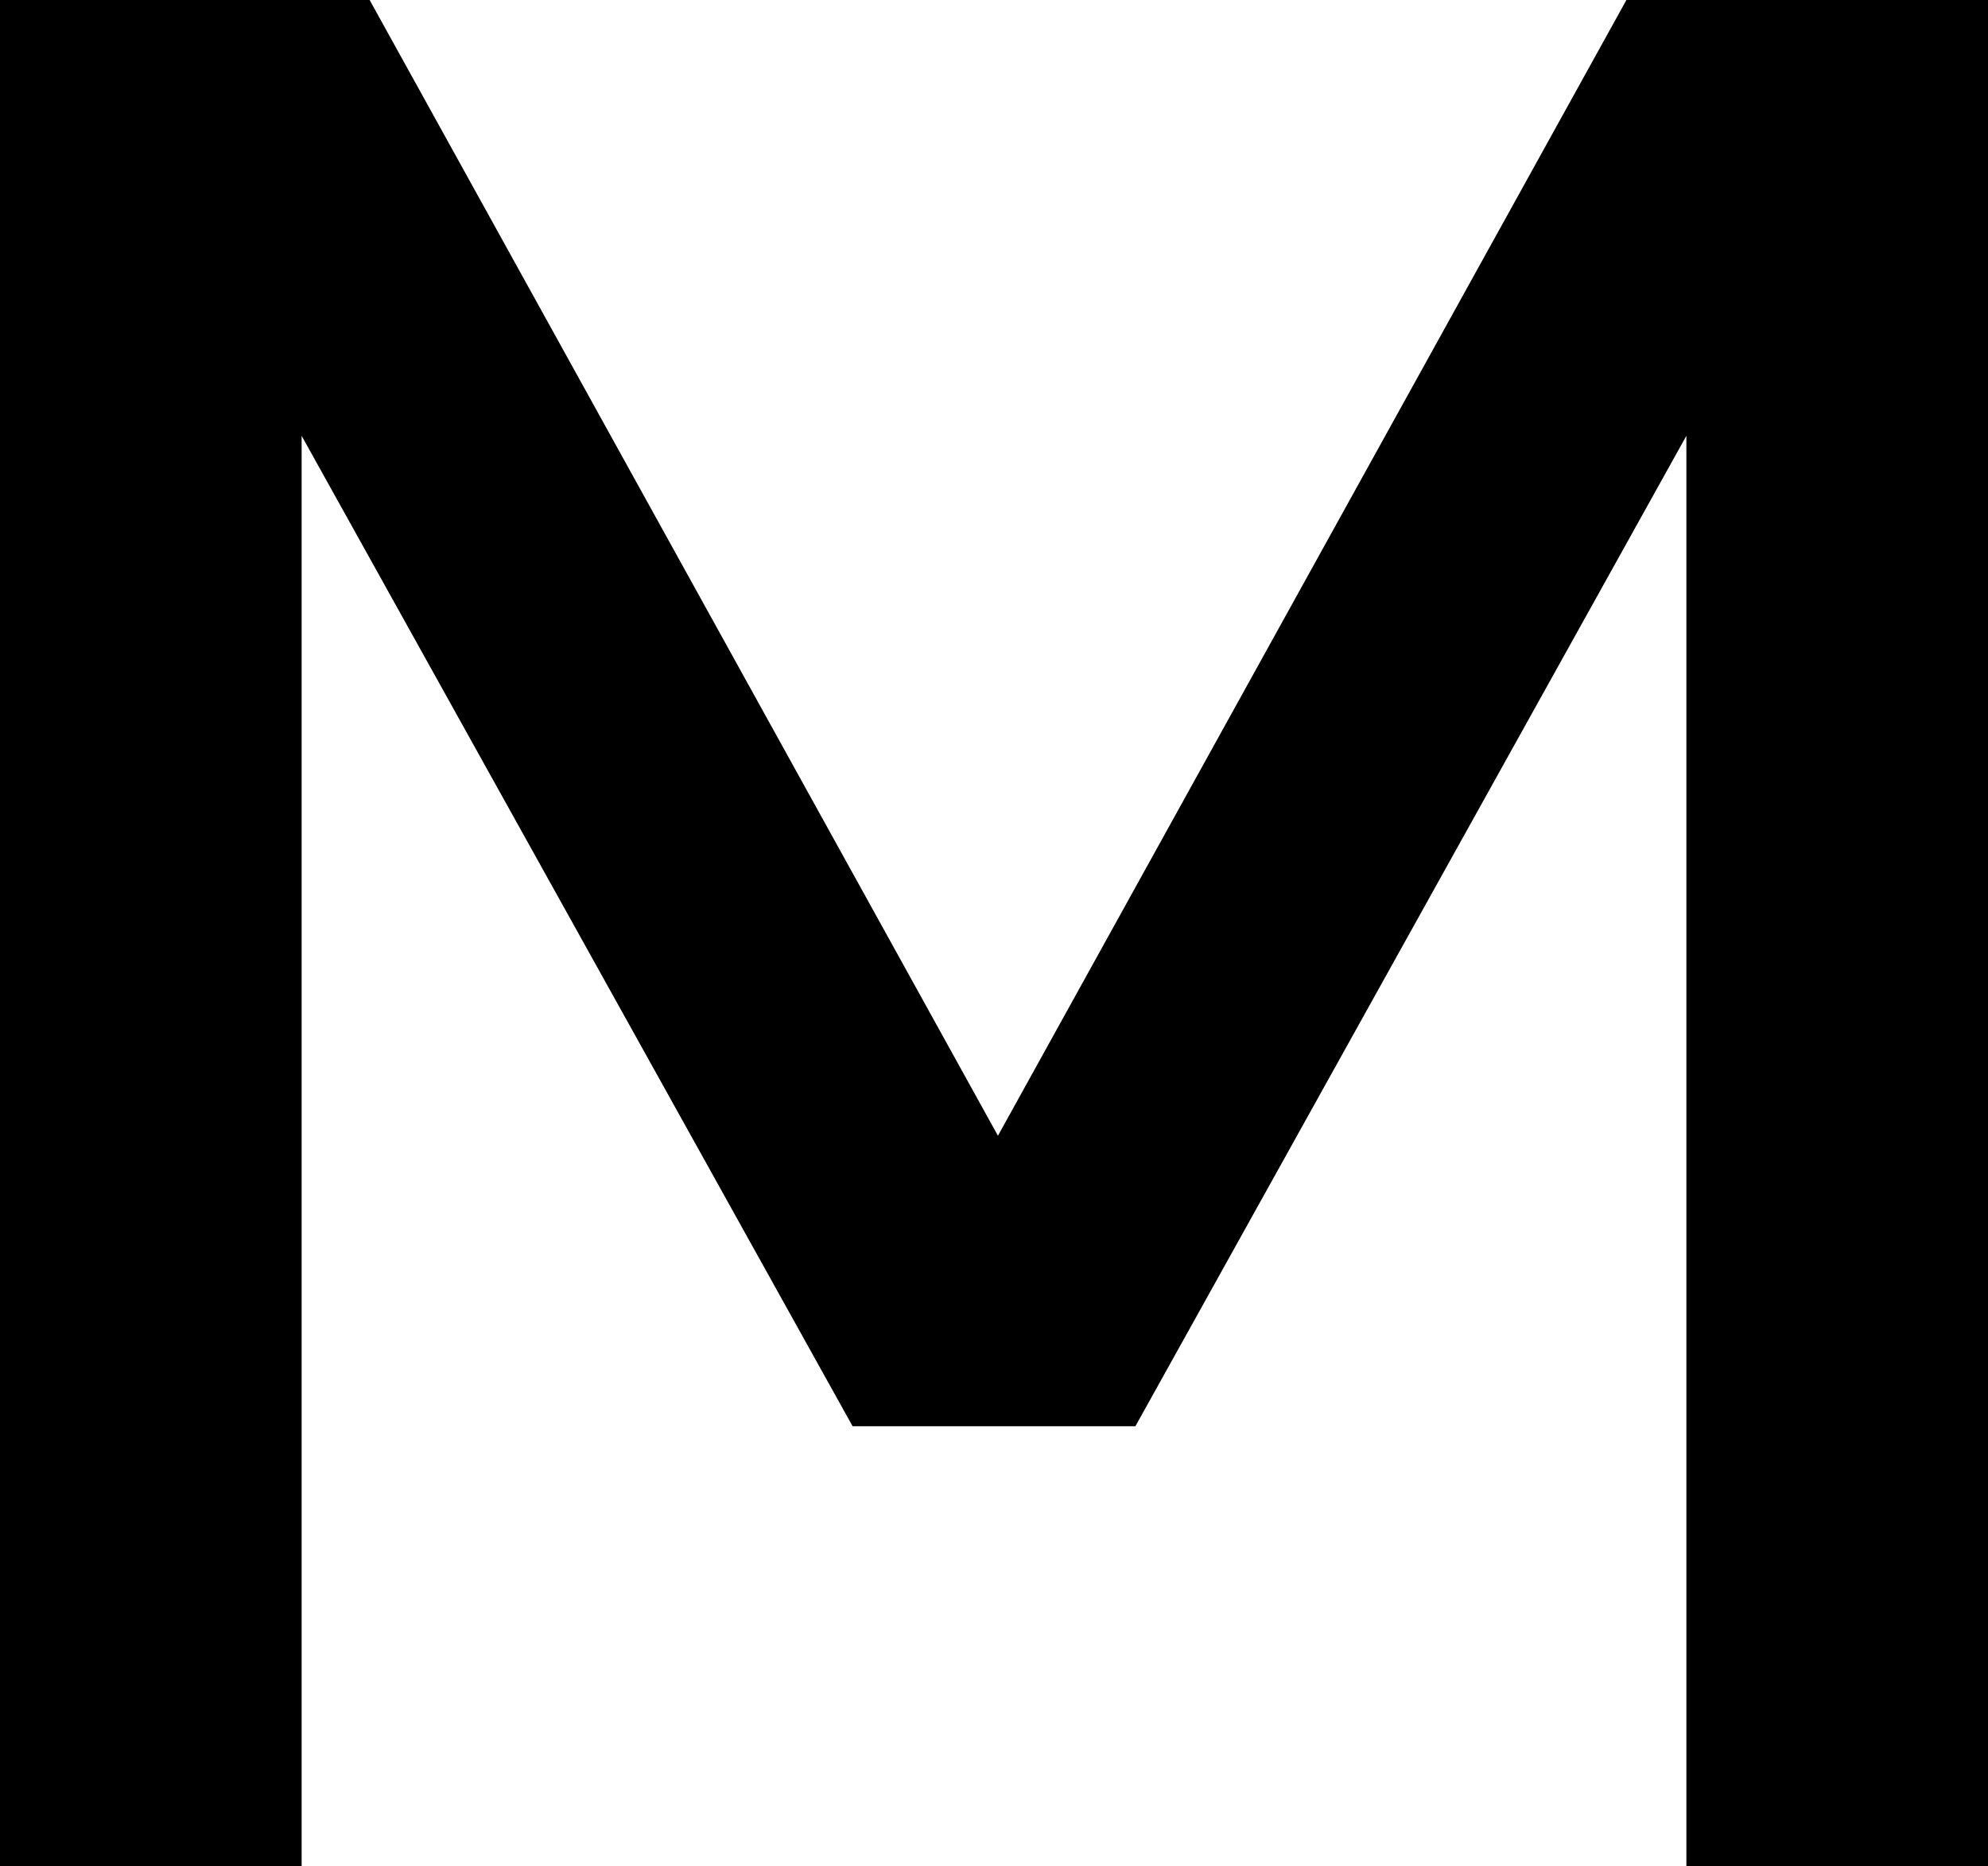 <?xml version="1.0" encoding="utf-8"?>
<svg xmlns="http://www.w3.org/2000/svg" fill="none" height="100%" overflow="visible" preserveAspectRatio="none" style="display: block;" viewBox="0 0 11.106 10.427" width="100%">
<path d="M0 0H2.065L5.575 6.346L9.086 5.35607e-06H11.106V10.427H9.421V2.435L6.343 7.969H4.763L1.685 2.435V10.427H0V0Z" fill="black" id="Vector"/>
</svg>